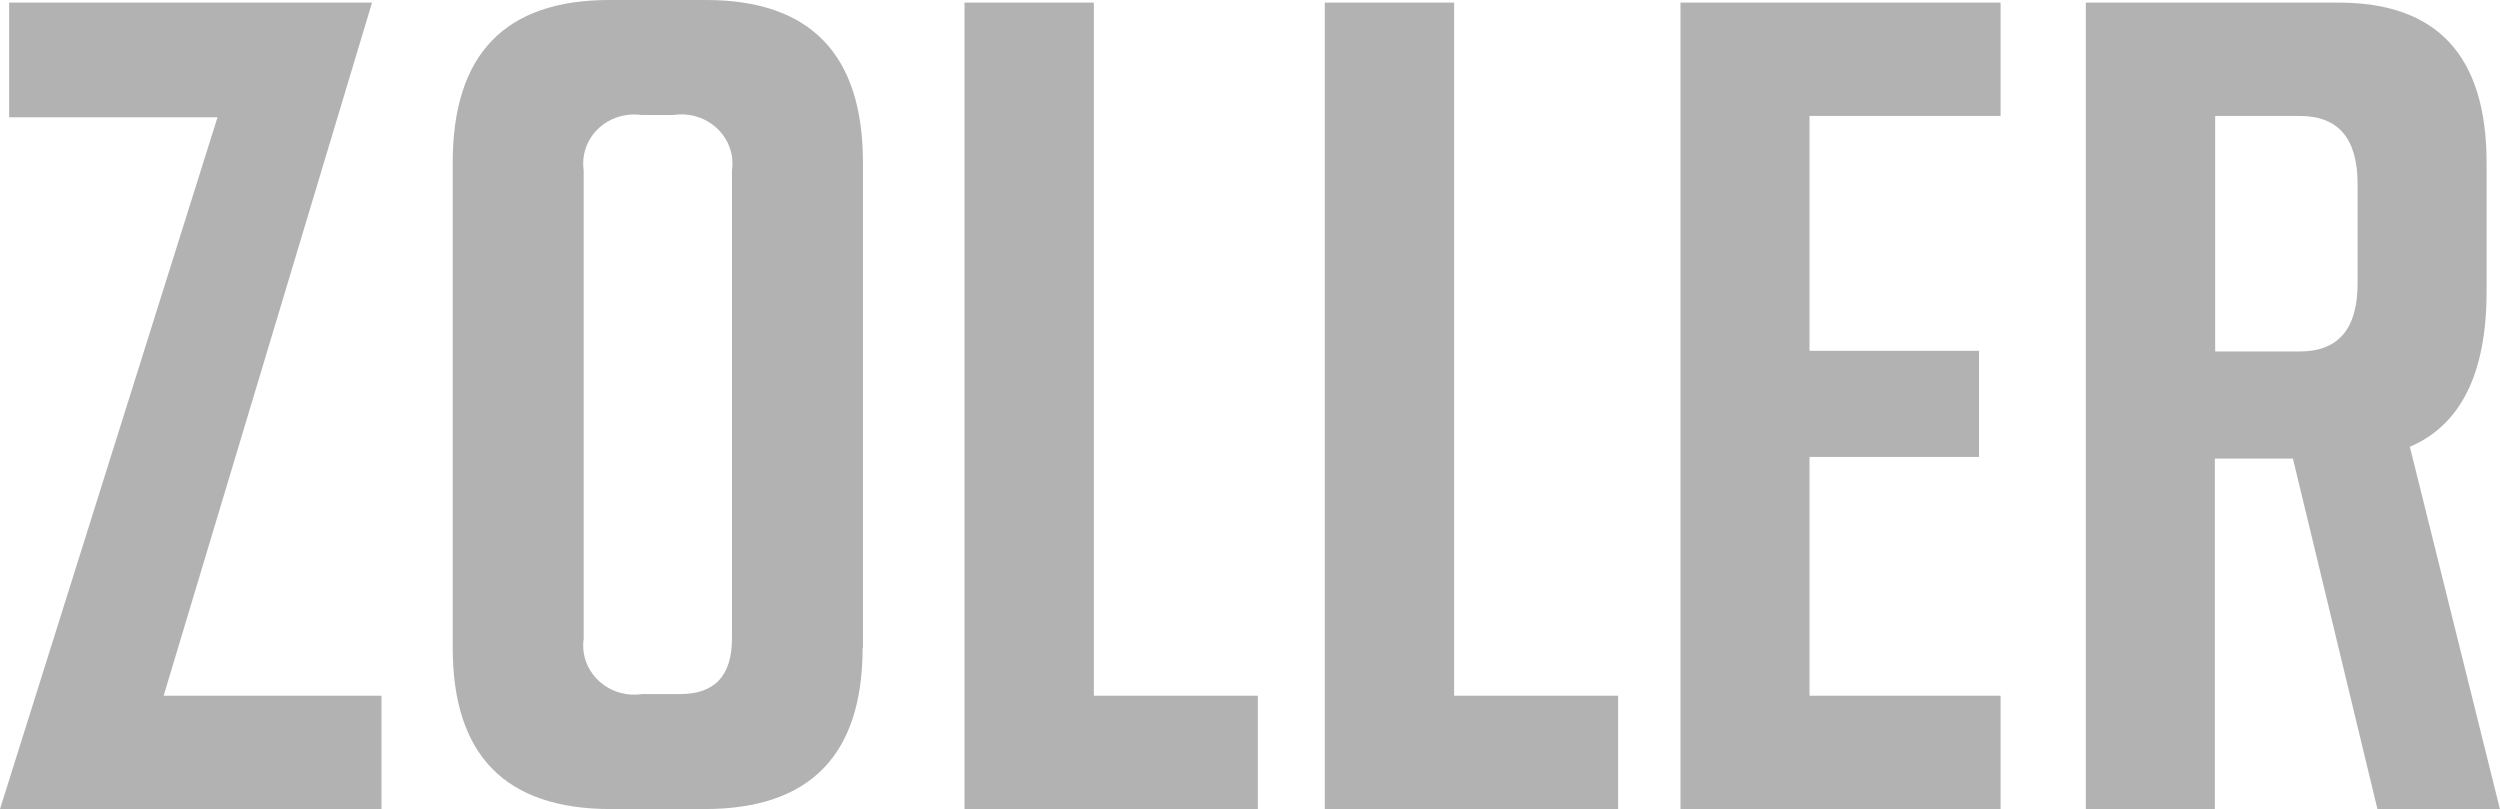 <?xml version="1.0" encoding="UTF-8"?><svg xmlns="http://www.w3.org/2000/svg" viewBox="0 0 76.54 24.78"><defs><style>.l{fill:#b3b2b2;}</style></defs><g id="a"/><g id="b"><g id="c"><g id="d"><g id="e"><path id="f" class="l" d="M29.53,.08V24.77h8.98v-3.47h-5.02V.08h-3.96Z"/><path id="g" class="l" d="M40.56,.08V24.77h8.98v-3.47h-5.02V.08h-3.96Z"/><path id="h" class="l" d="M51.45,.08V24.77h9.8v-3.47h-5.85v-7.31h5.19v-3.25h-5.19V3.55h5.85V.08h-9.8Z"/><path id="i" class="l" d="M72.18,8.68c0,1.39-.59,2.08-1.77,2.08h-2.59V3.55h2.59c1.18,0,1.77,.69,1.77,2.08v3.05Zm3.95,.24v-3.93c0-3.28-1.51-4.91-4.53-4.91h-7.74V24.77h3.95V14.04h2.39l2.59,10.74h3.75l-2.76-11.1c1.56-.67,2.35-2.25,2.35-4.76"/><path id="j" class="l" d="M0,24.77L6.66,3.59H.28V.08H11.39L5.01,21.3h6.67v3.47H0Z"/><path id="k" class="l" d="M22.41,19.55c0,1.14-.53,1.7-1.59,1.7h-1.16c-.86,.13-1.66-.44-1.79-1.27-.02-.15-.02-.29,0-.43V5.22c-.12-.83,.47-1.58,1.32-1.7,.14-.02,.29-.02,.44,0h.99c.86-.13,1.66,.44,1.79,1.27,.02,.15,.02,.28,0,.43v14.33Zm4.01,.28V4.98c0-3.32-1.61-4.98-4.81-4.98h-2.95c-3.2,0-4.8,1.66-4.8,4.98v14.85c0,3.29,1.61,4.94,4.84,4.94h2.87c3.23,0,4.84-1.65,4.84-4.94"/></g></g></g></g></svg>